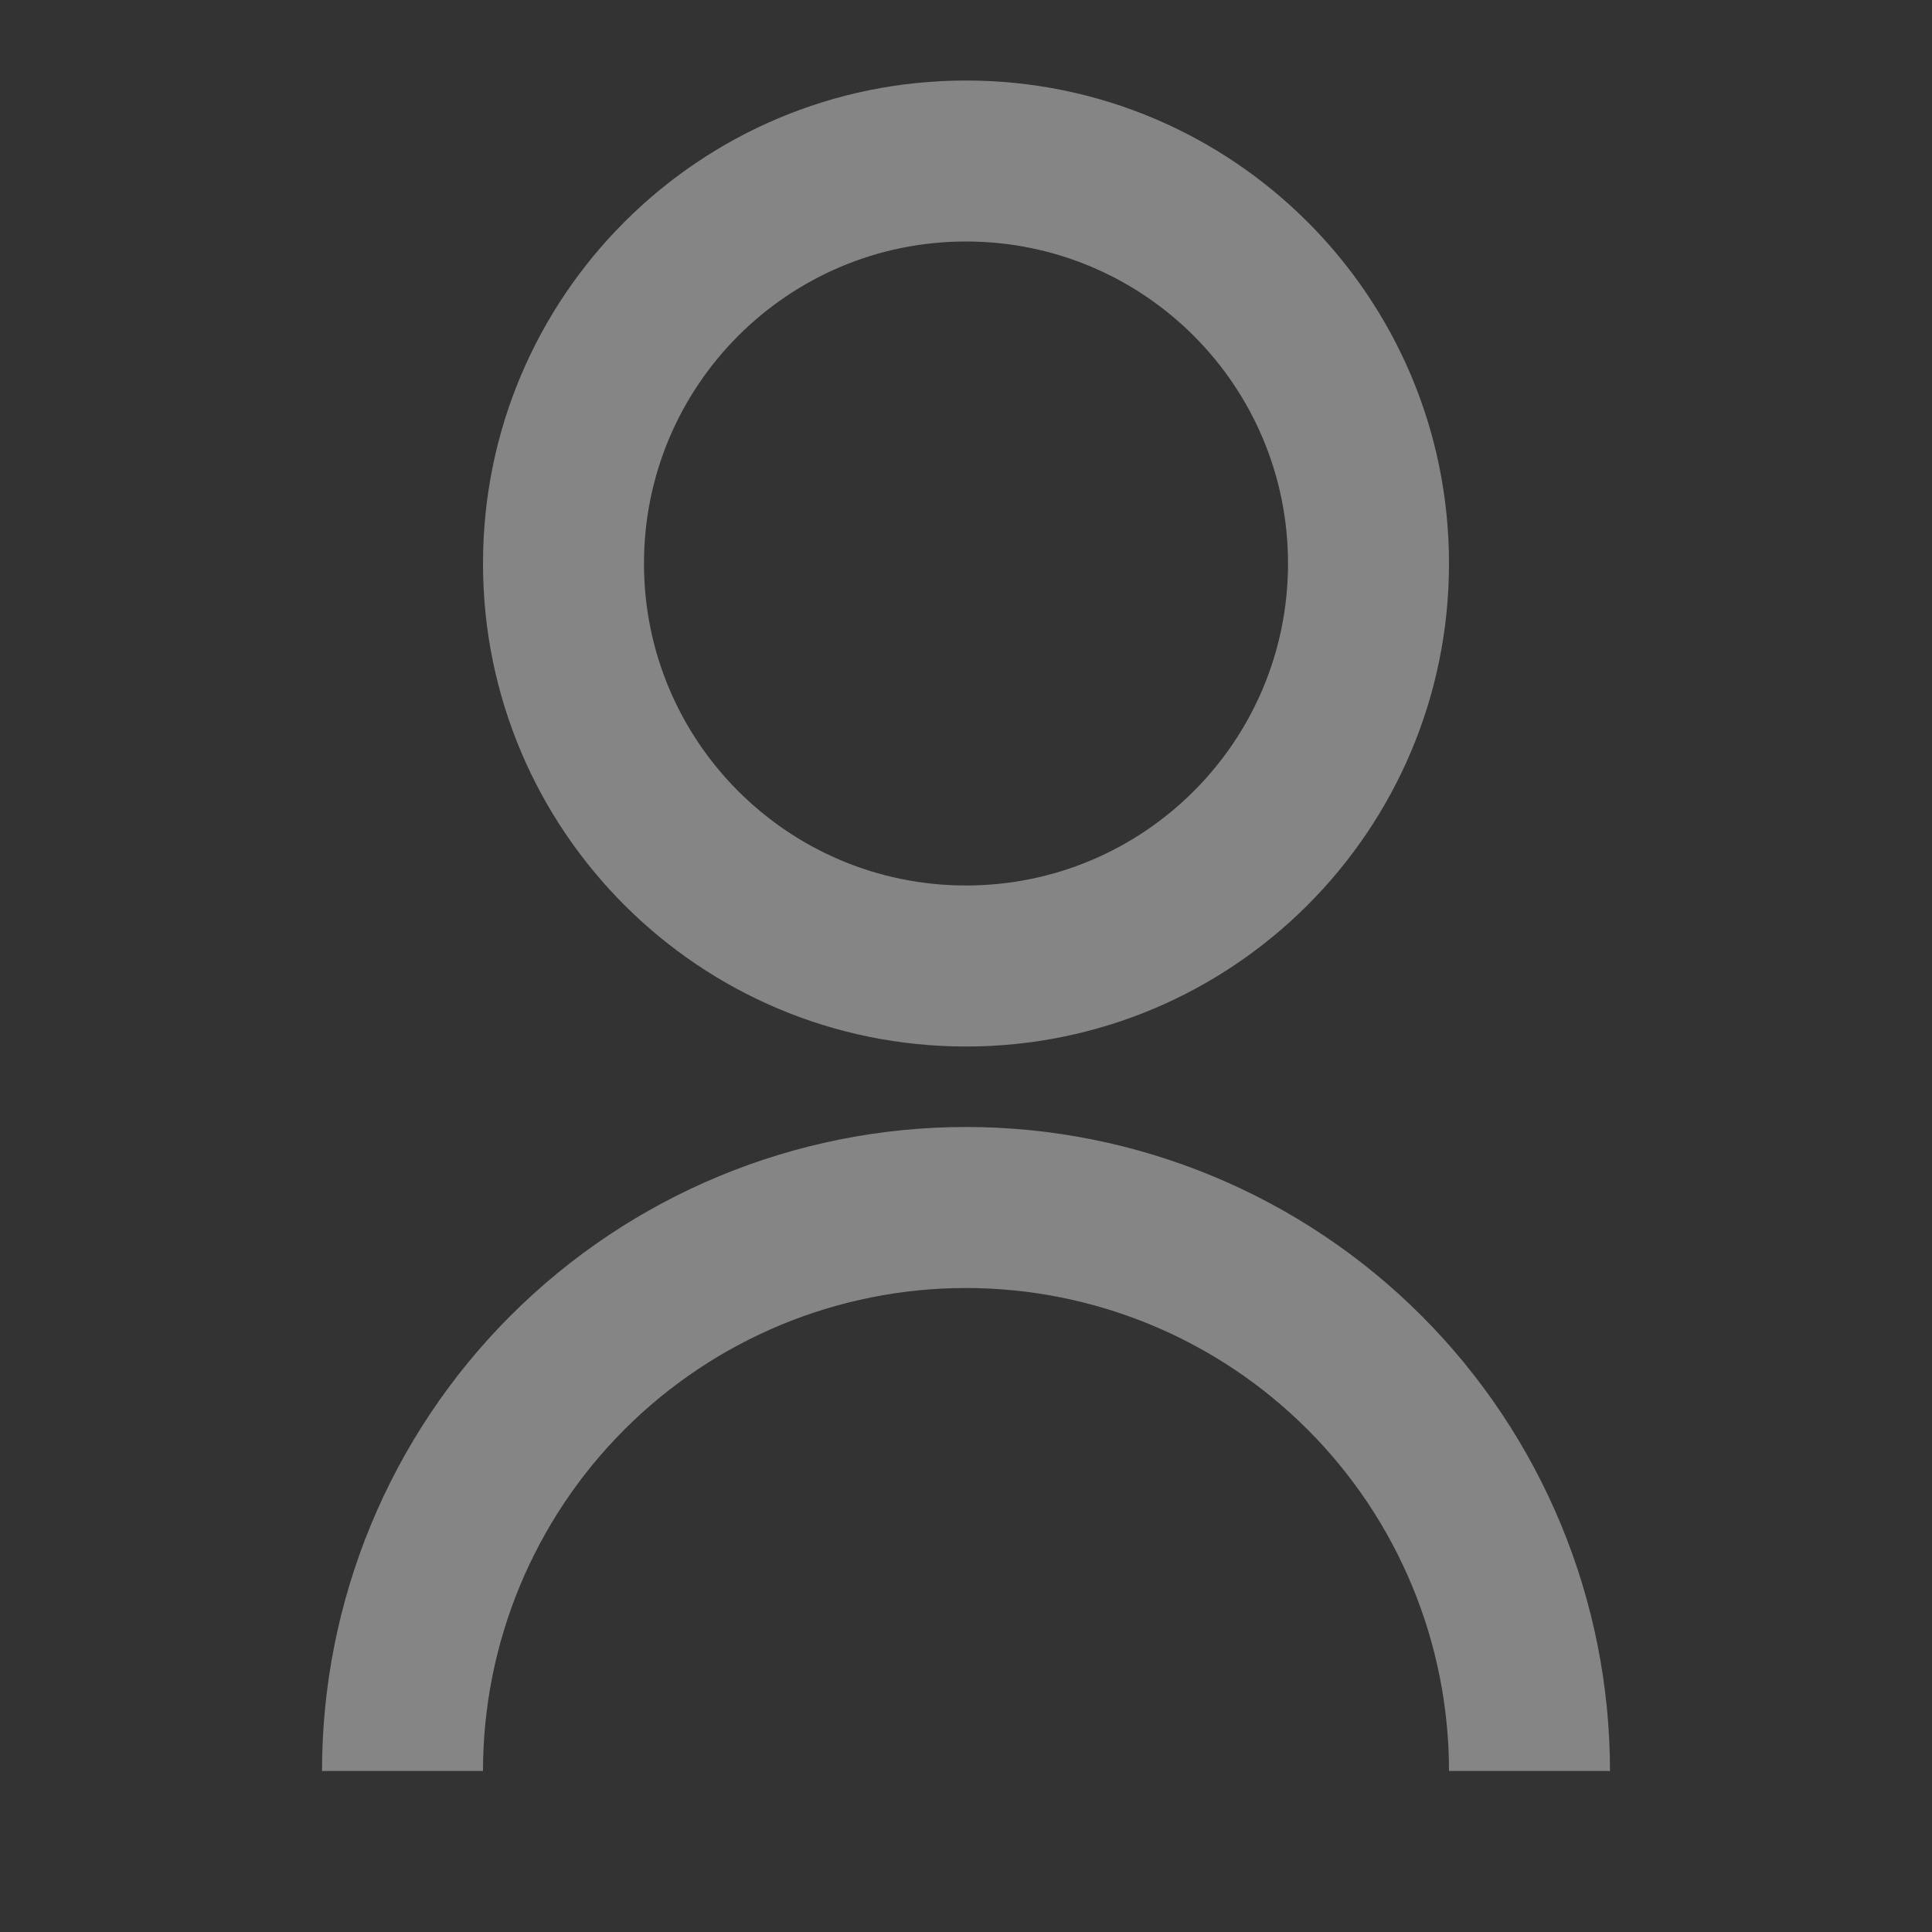 <svg xmlns:xlink="http://www.w3.org/1999/xlink" xmlns="http://www.w3.org/2000/svg" width="40" height="40" viewBox="0 0 40 40" fill="none">
<rect x="0" y="0" width="40" height="40" fill="#333333" stroke="none"/>
<path d="M6.667 36.667C6.667 33.13 8.071 29.739 10.572 27.238C13.072 24.738 16.464 23.333 20 23.333C23.536 23.333 26.928 24.738 29.428 27.238C31.929 29.739 33.333 33.13 33.333 36.667H30C30 34.014 28.946 31.471 27.071 29.596C25.196 27.72 22.652 26.667 20 26.667C17.348 26.667 14.804 27.72 12.929 29.596C11.054 31.471 10 34.014 10 36.667H6.667ZM20 21.667C14.475 21.667 10 17.192 10 11.667C10 6.142 14.475 1.667 20 1.667C25.525 1.667 30 6.142 30 11.667C30 17.192 25.525 21.667 20 21.667ZM20 18.333C23.683 18.333 26.667 15.35 26.667 11.667C26.667 7.983 23.683 5 20 5C16.317 5 13.333 7.983 13.333 11.667C13.333 15.35 16.317 18.333 20 18.333Z" fill="white" fill-opacity="0.4"/>
</svg>